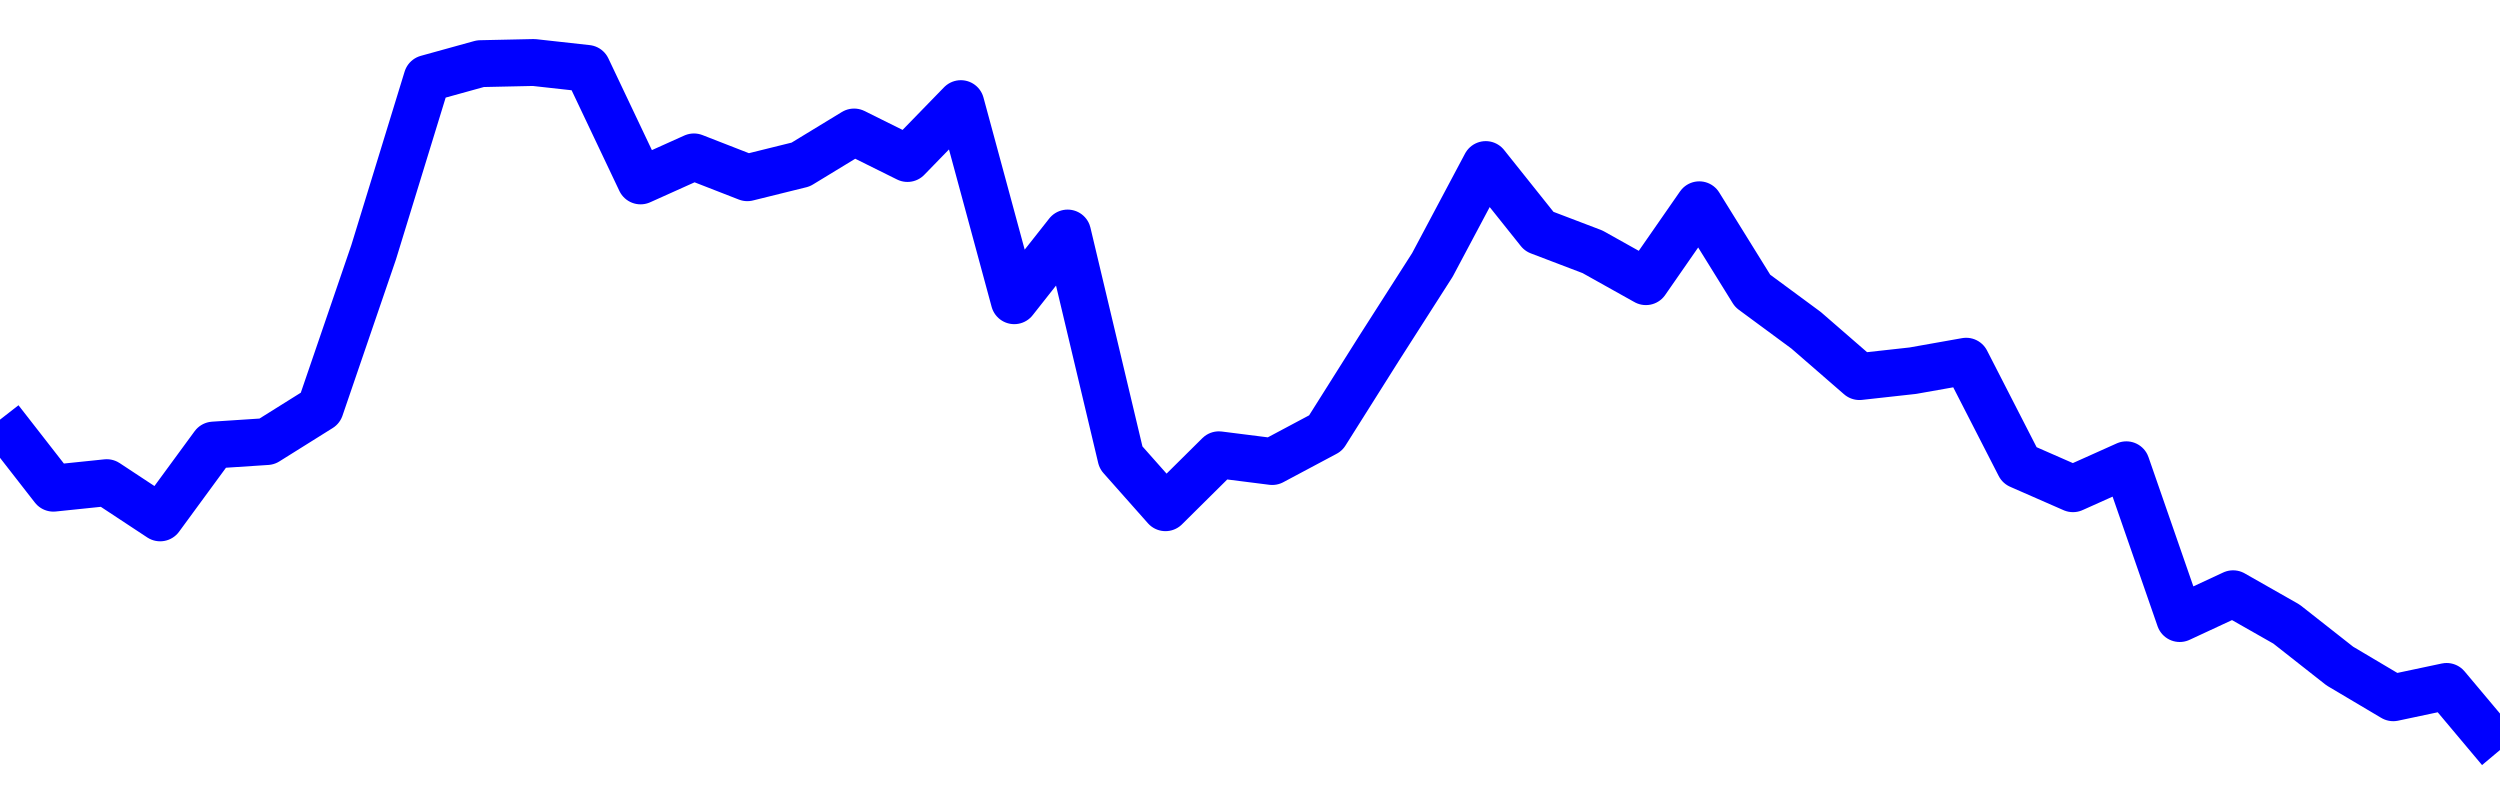 <svg xmlns="http://www.w3.org/2000/svg" fill="none" width="80" height="26"><polyline points="0,13.429 1.708,15.622 3.416,15.445 5.125,16.572 6.833,14.242 8.541,14.13 10.249,13.061 11.957,8.072 13.665,2.51 15.374,2.037 17.082,2 18.79,2.189 20.498,5.789 22.206,5.021 23.915,5.687 25.623,5.264 27.331,4.224 29.039,5.072 30.747,3.316 32.456,9.623 34.164,7.457 35.872,14.642 37.295,16.247 39.004,14.553 40.712,14.769 42.42,13.859 44.128,11.149 45.836,8.478 47.544,5.266 49.253,7.407 50.961,8.058 52.669,9.013 54.377,6.553 56.085,9.308 57.794,10.568 59.502,12.051 61.21,11.862 62.918,11.559 64.626,14.89 66.335,15.639 68.043,14.873 69.751,19.794 71.459,19 73.167,19.971 74.875,21.314 76.584,22.328 78.292,21.966 80,24 " stroke-linejoin="round" style="fill: transparent; stroke:blue; stroke-width:1.5" /></svg>